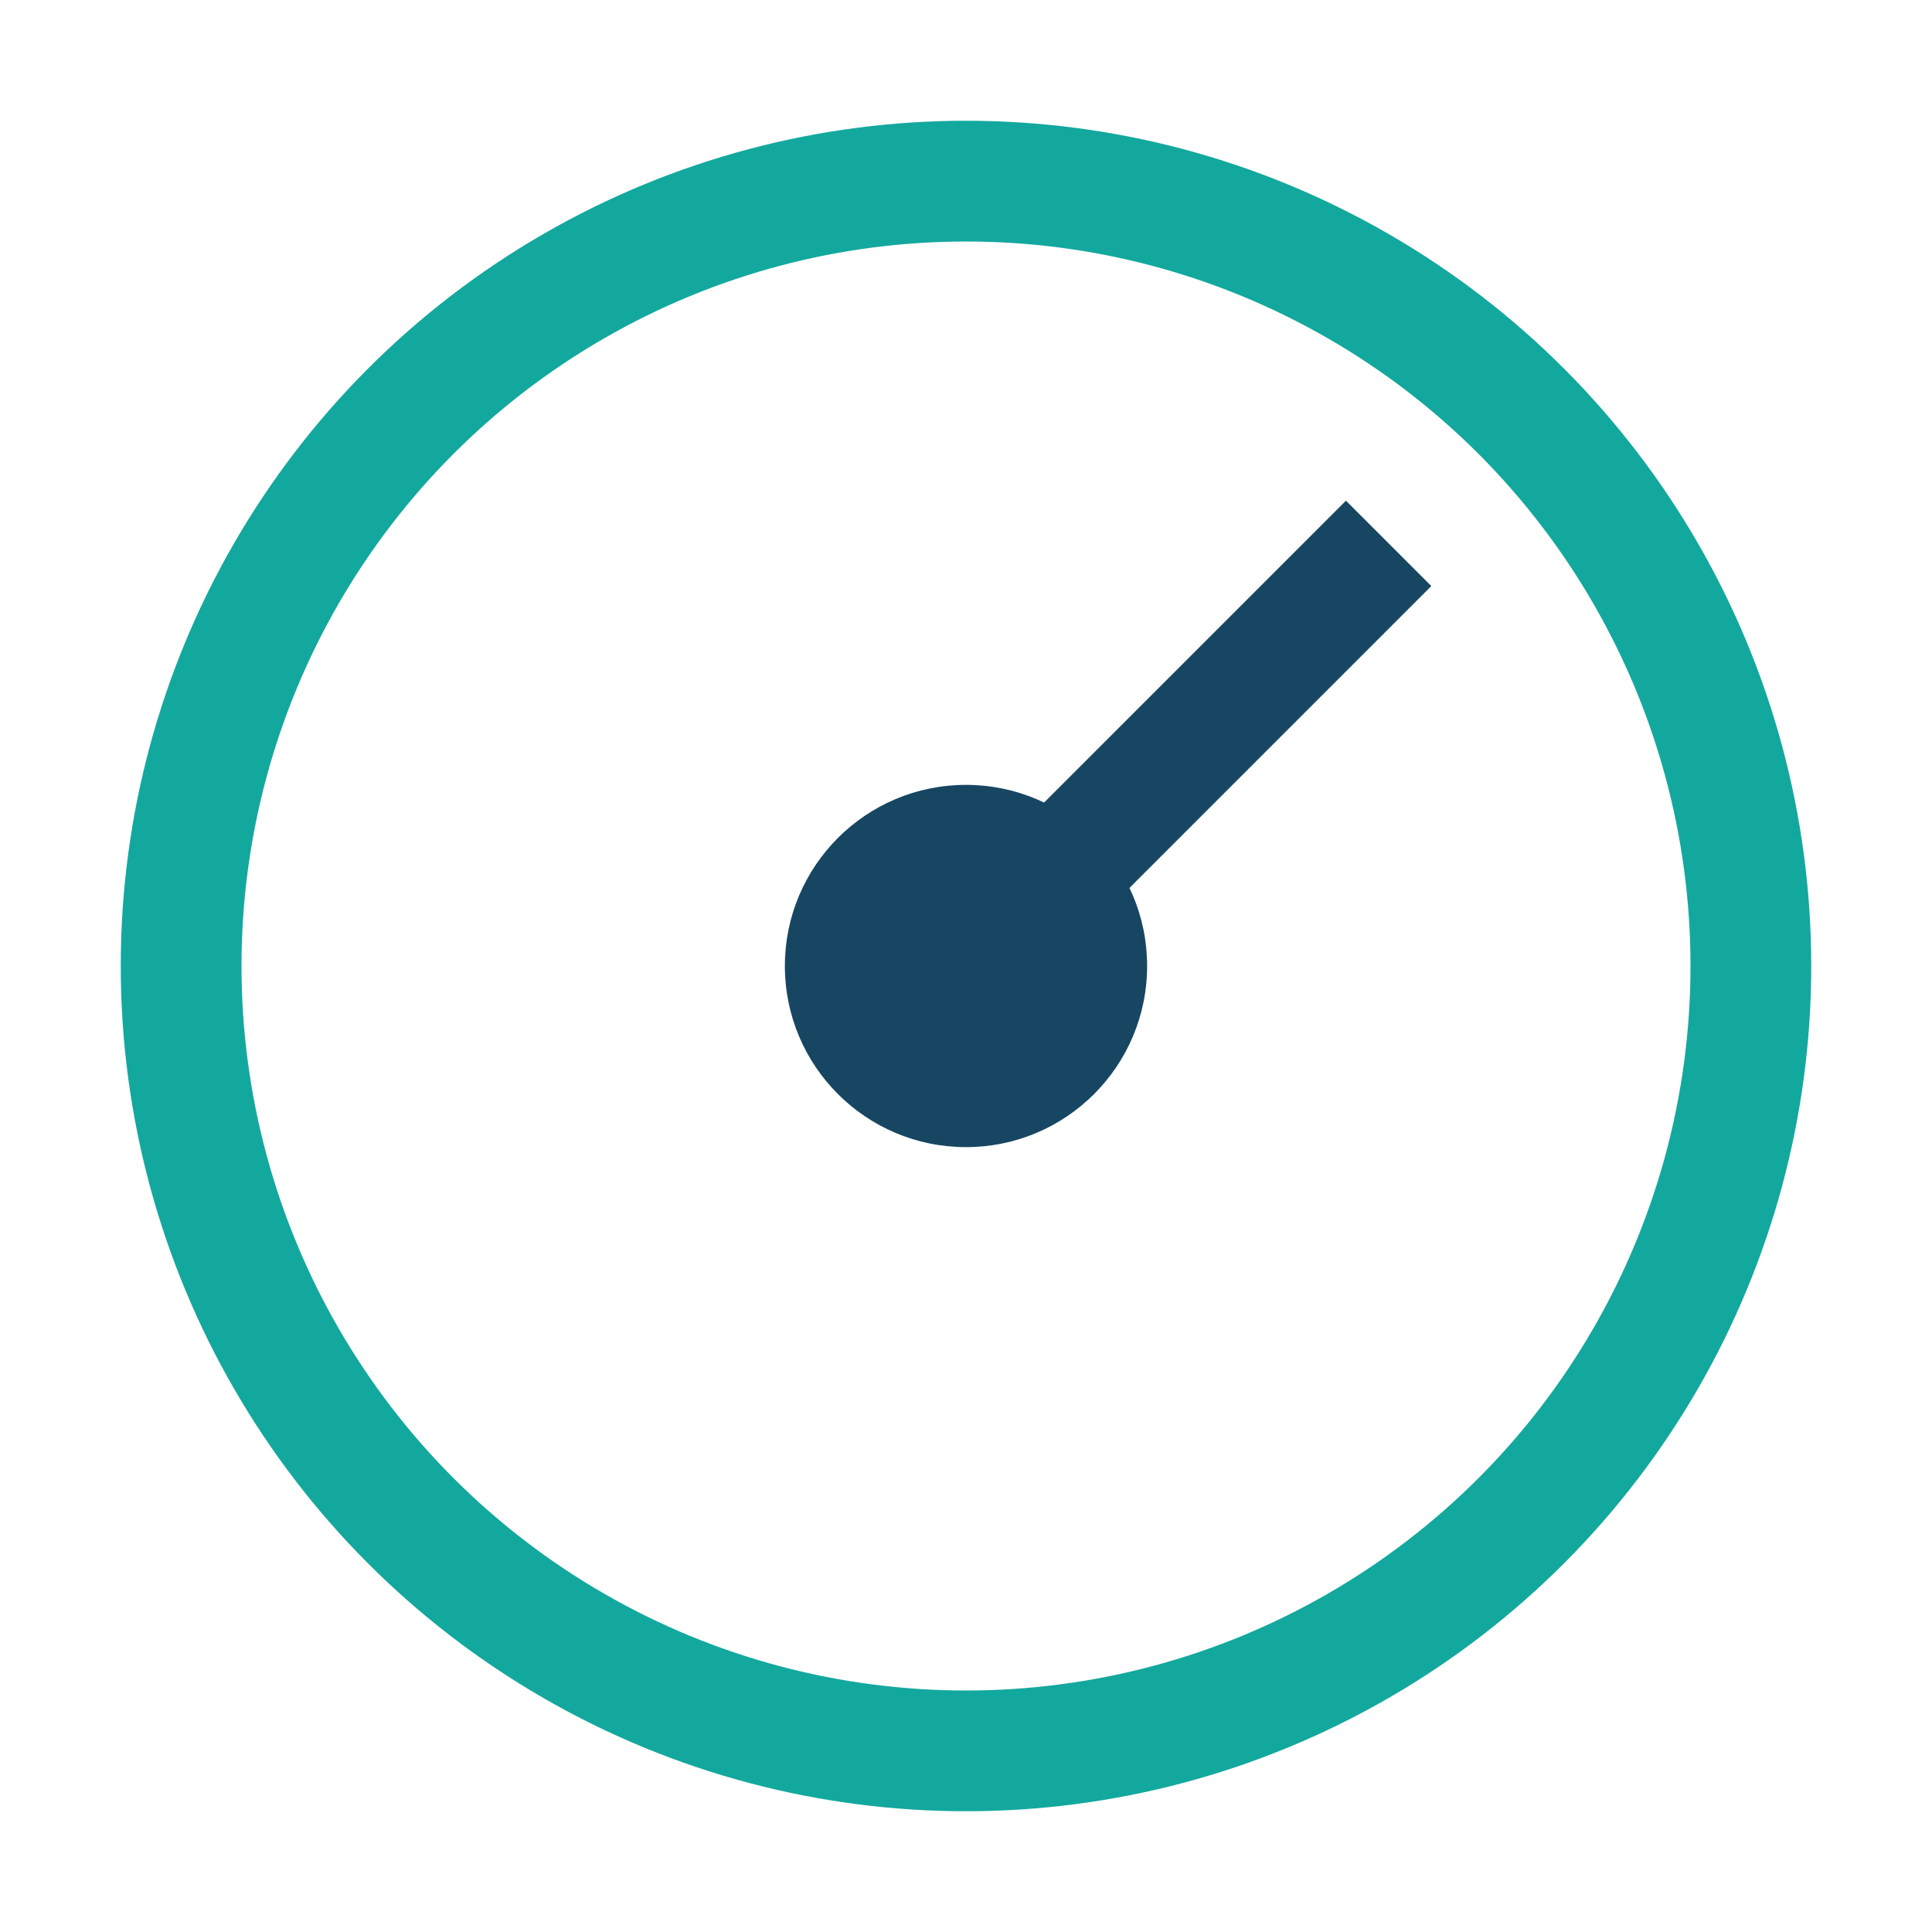 <?xml version="1.0" encoding="UTF-8"?>
<svg xmlns="http://www.w3.org/2000/svg" width="32" height="32" viewBox="0 0 32 32"><circle cx="16" cy="16" r="13" fill="none" stroke="#13A89E" stroke-width="2"/><path d="M16 16l7-7" stroke="#174663" stroke-width="2"/><circle cx="16" cy="16" r="3" fill="#174663"/></svg>